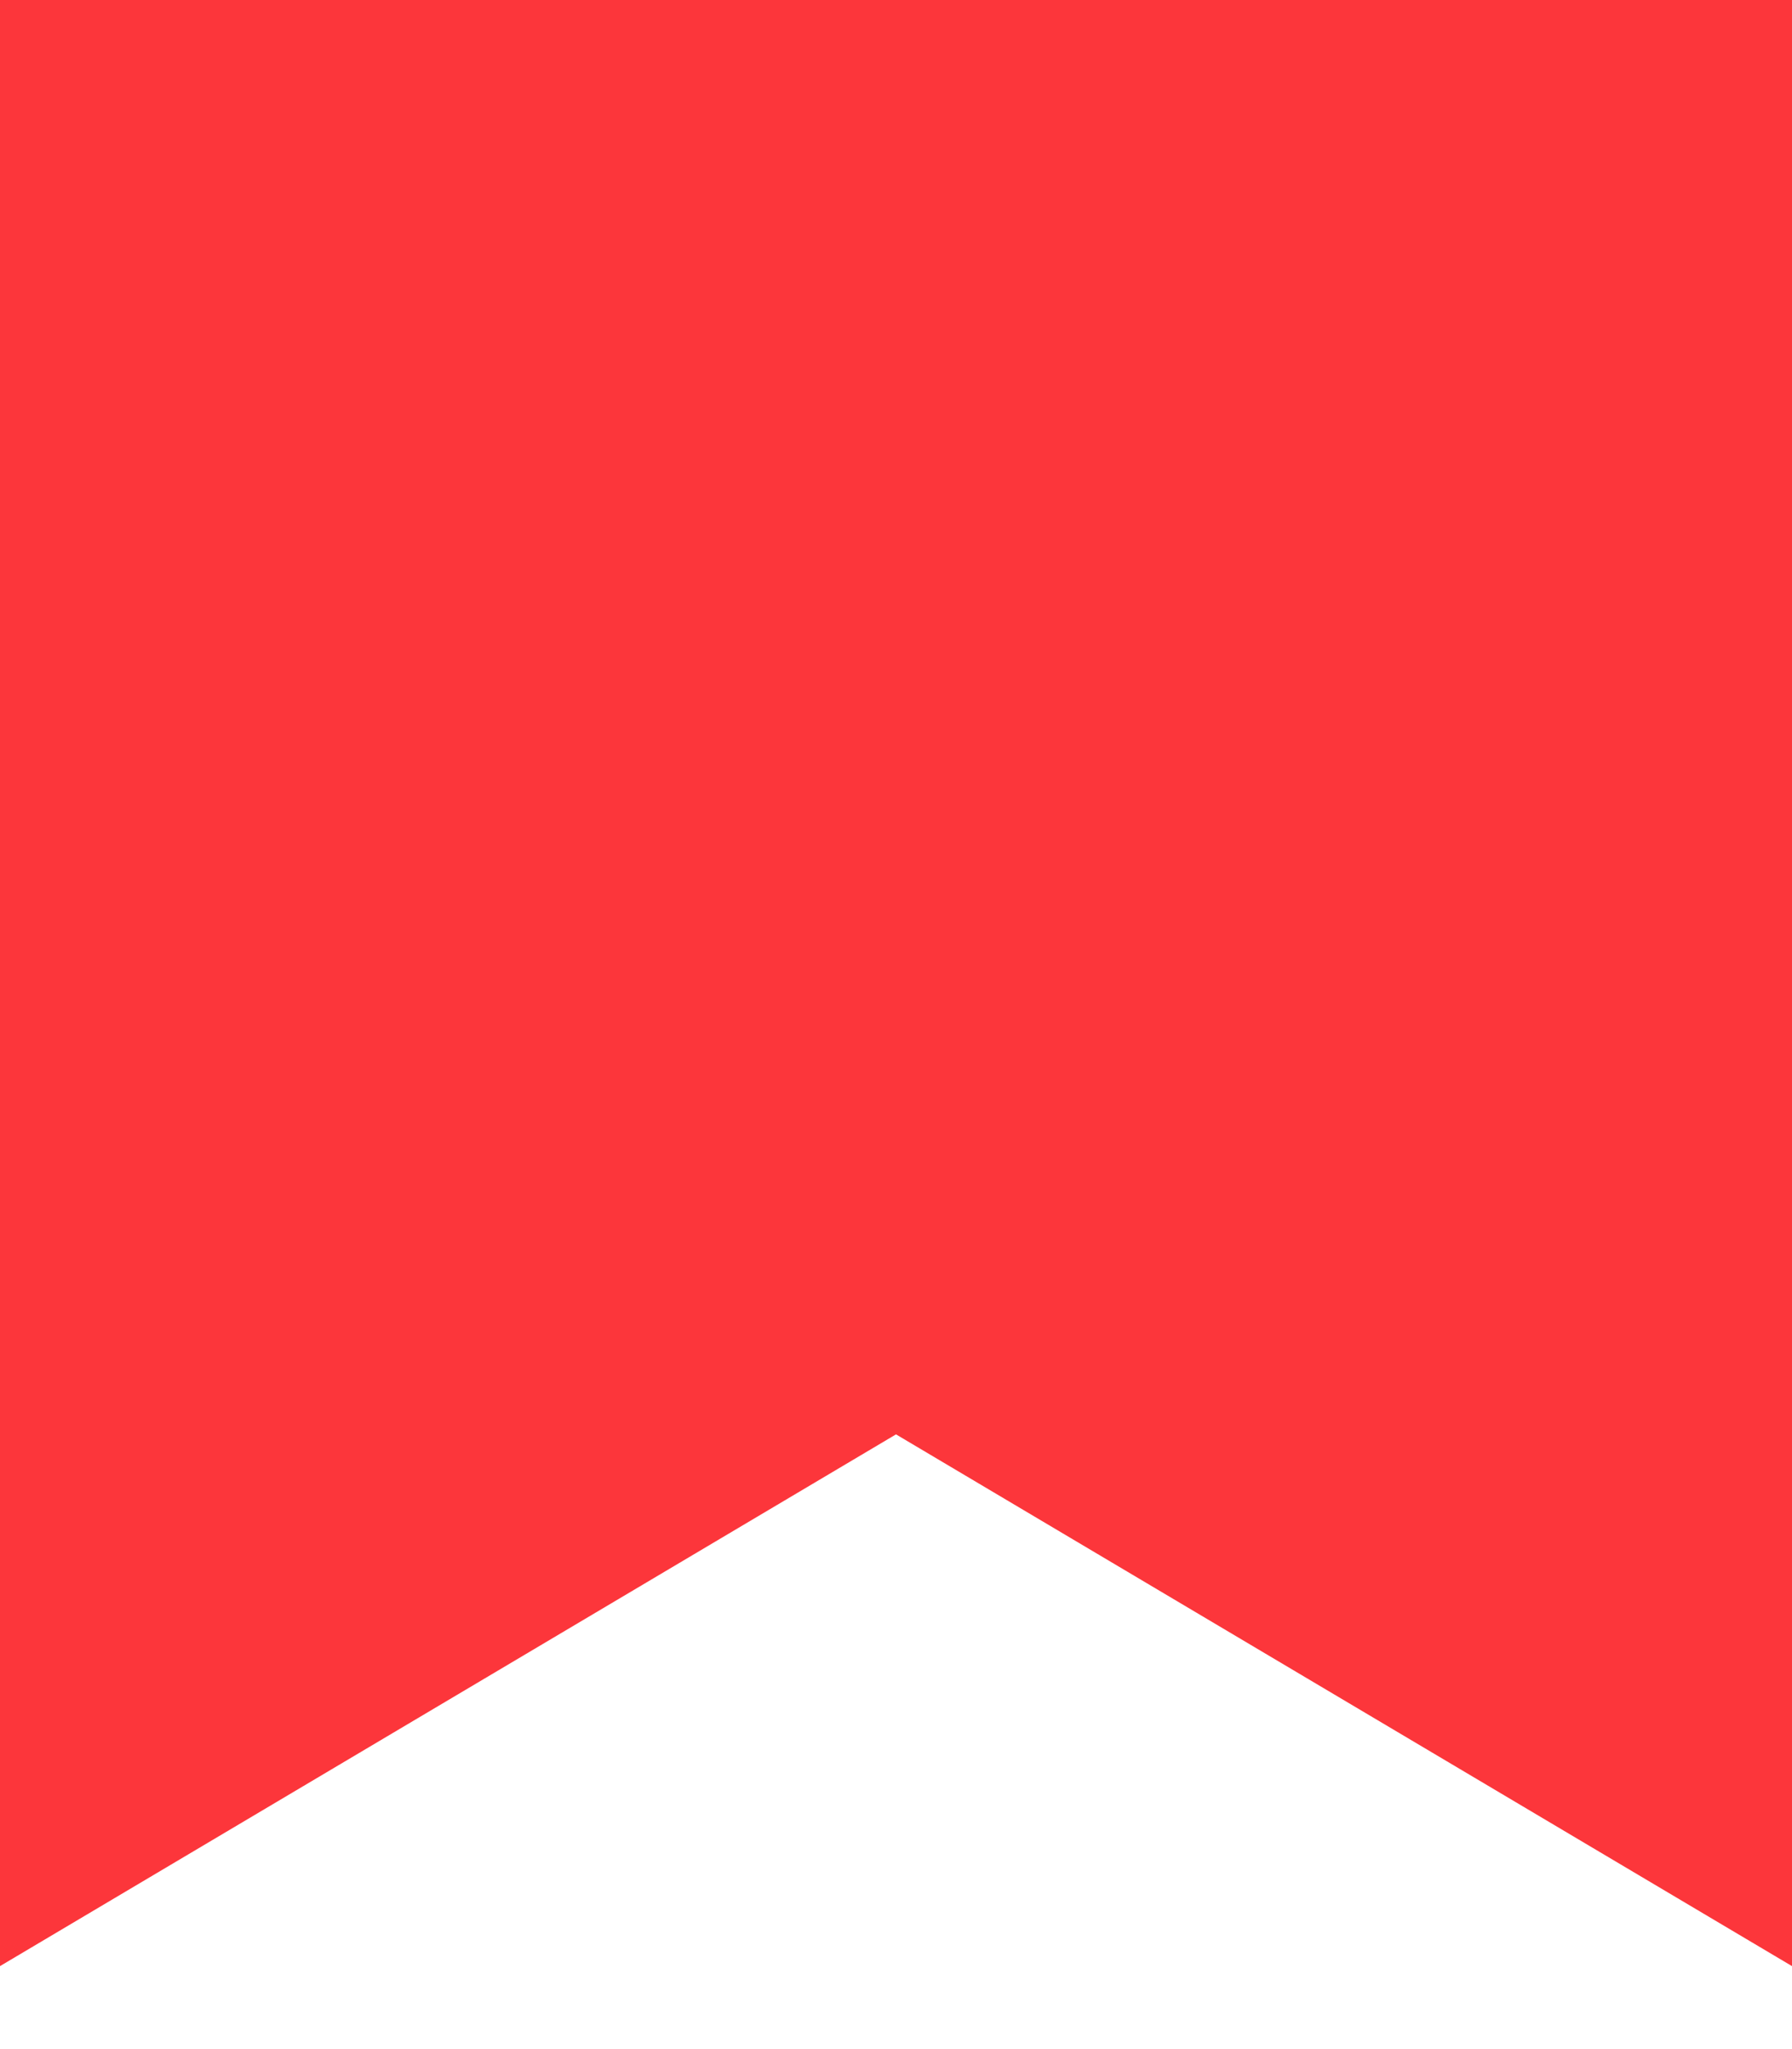 <?xml version="1.0" encoding="UTF-8"?> <svg xmlns="http://www.w3.org/2000/svg" width="14" height="16" viewBox="0 0 14 16" fill="none"> <path d="M14 15.352V0H7H0V15.352L7 11.2L14 15.352Z" fill="#FC363B"></path> </svg> 
